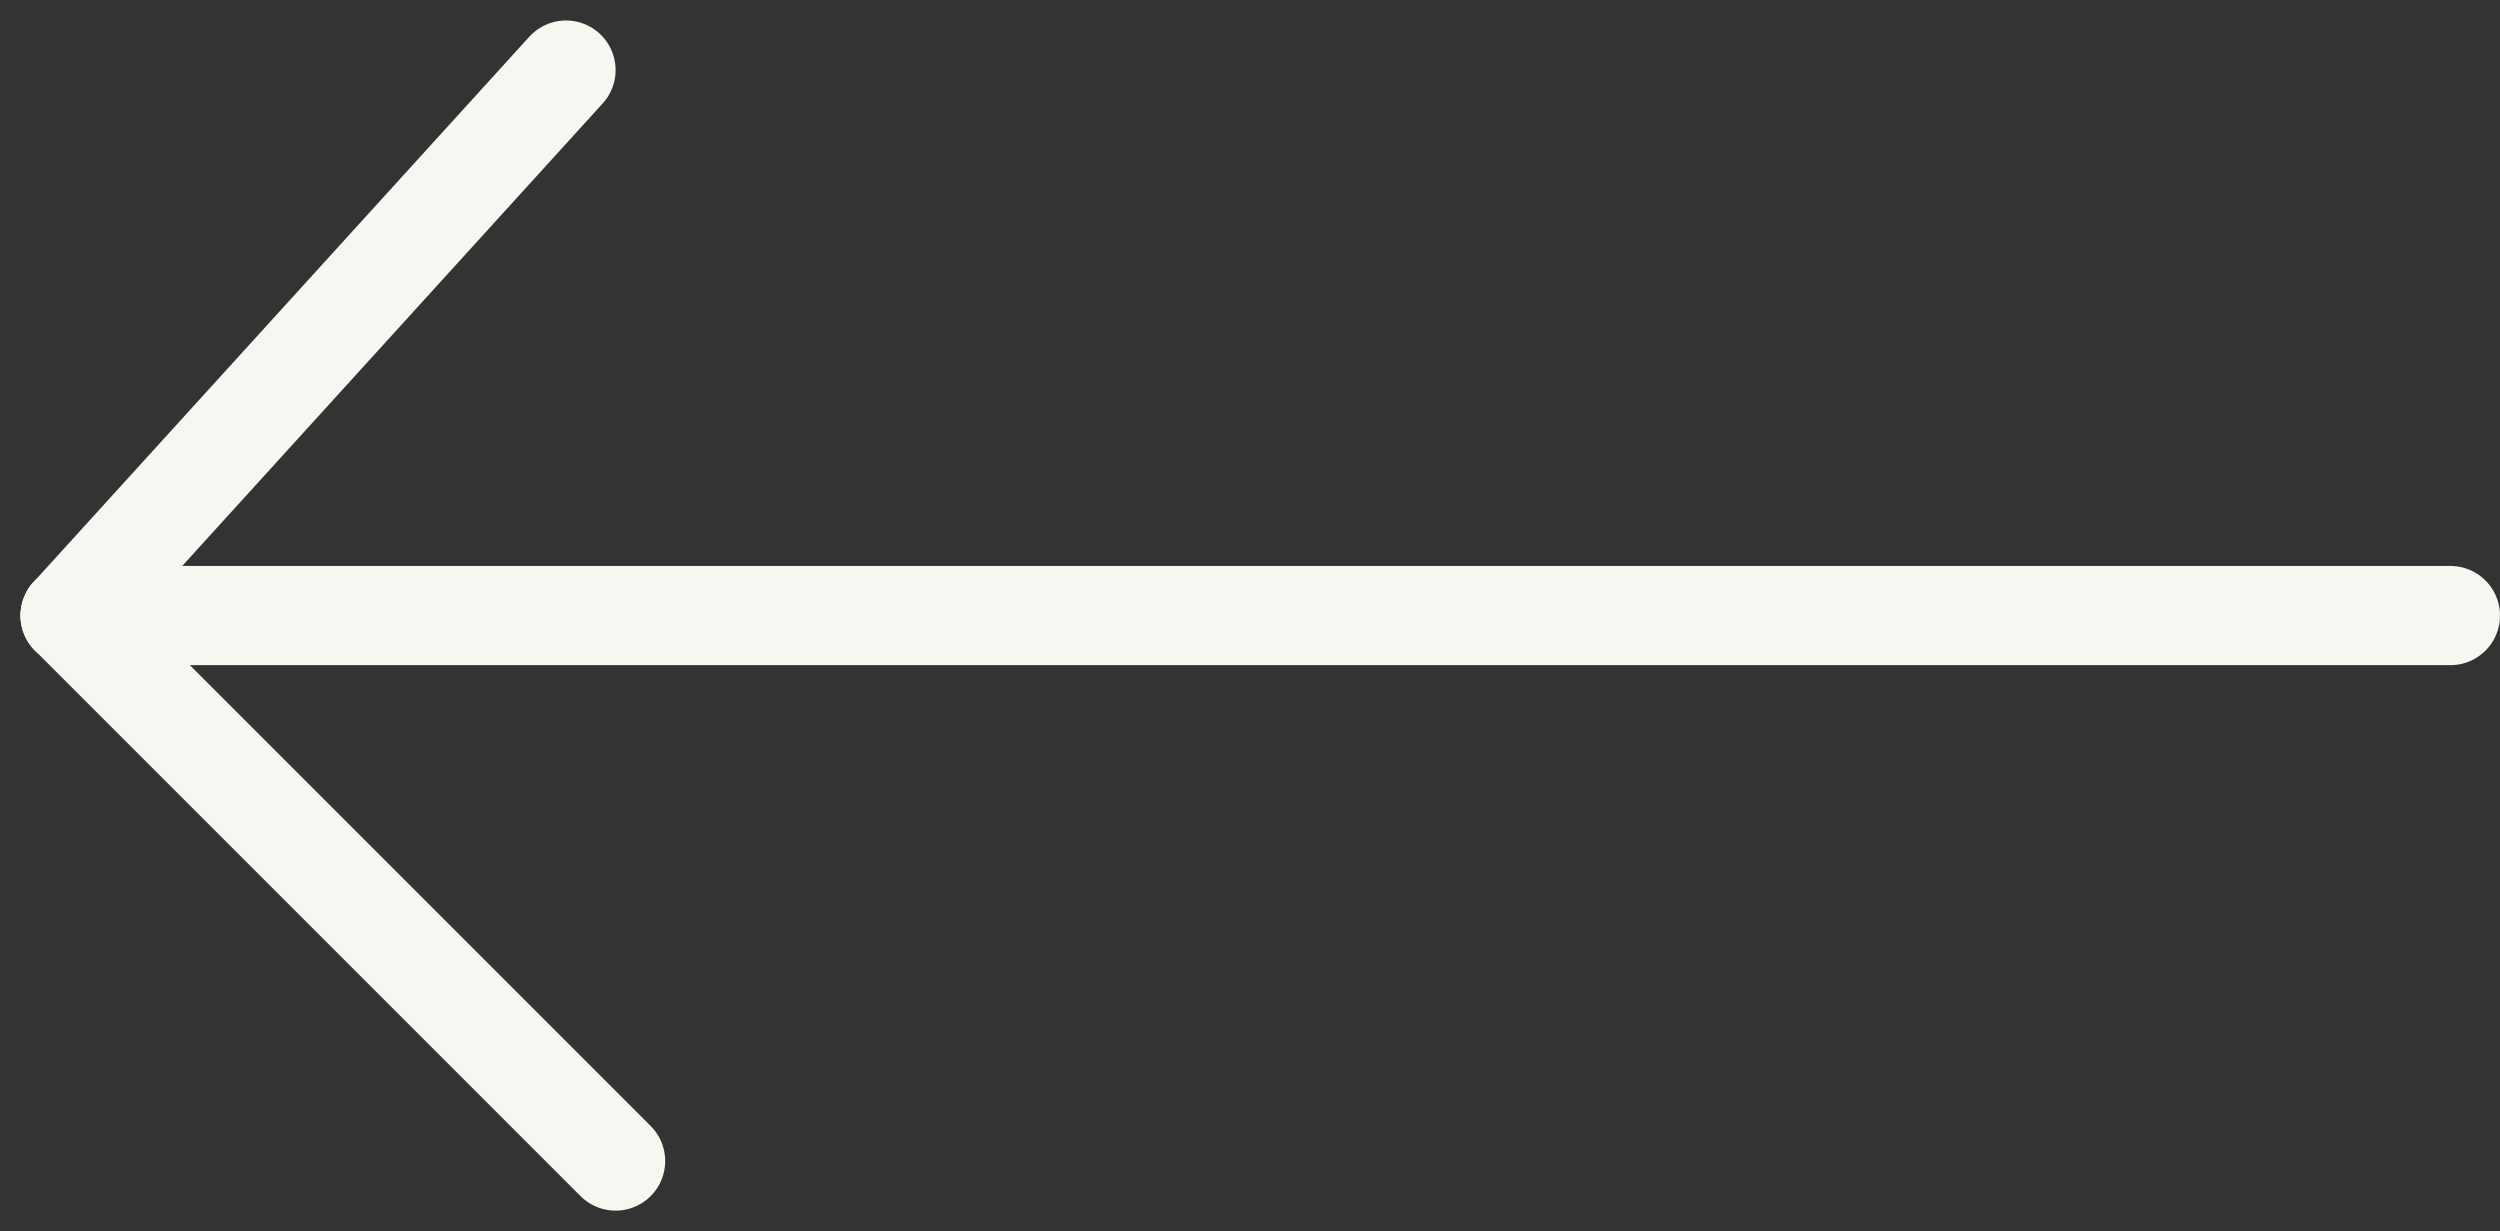 <svg xmlns="http://www.w3.org/2000/svg" width="50.414" height="24.827" viewBox="0 0 50.414 24.827">
  <rect x="0" y="0" width="50.414" height="24.827" fill="#333333" stroke="none"/>
  <g id="Component_16_13" data-name="Component 16 – 13" transform="translate(49.414 23.413) rotate(180)">
    <line id="Line_3" data-name="Line 3" x2="48" transform="translate(0 11)" fill="none" stroke="#f8f6f1" stroke-linecap="round" stroke-width="2"/>
    <line id="Line_4" data-name="Line 4" x2="11" y2="11" transform="translate(37)" fill="none" stroke="#f8f6f1" stroke-linecap="round" stroke-width="2"/>
    <line id="Line_5" data-name="Line 5" y1="11" x2="10" transform="translate(38 11)" fill="none" stroke="#f8f6f1" stroke-linecap="round" stroke-width="2"/>
  </g>
</svg>
